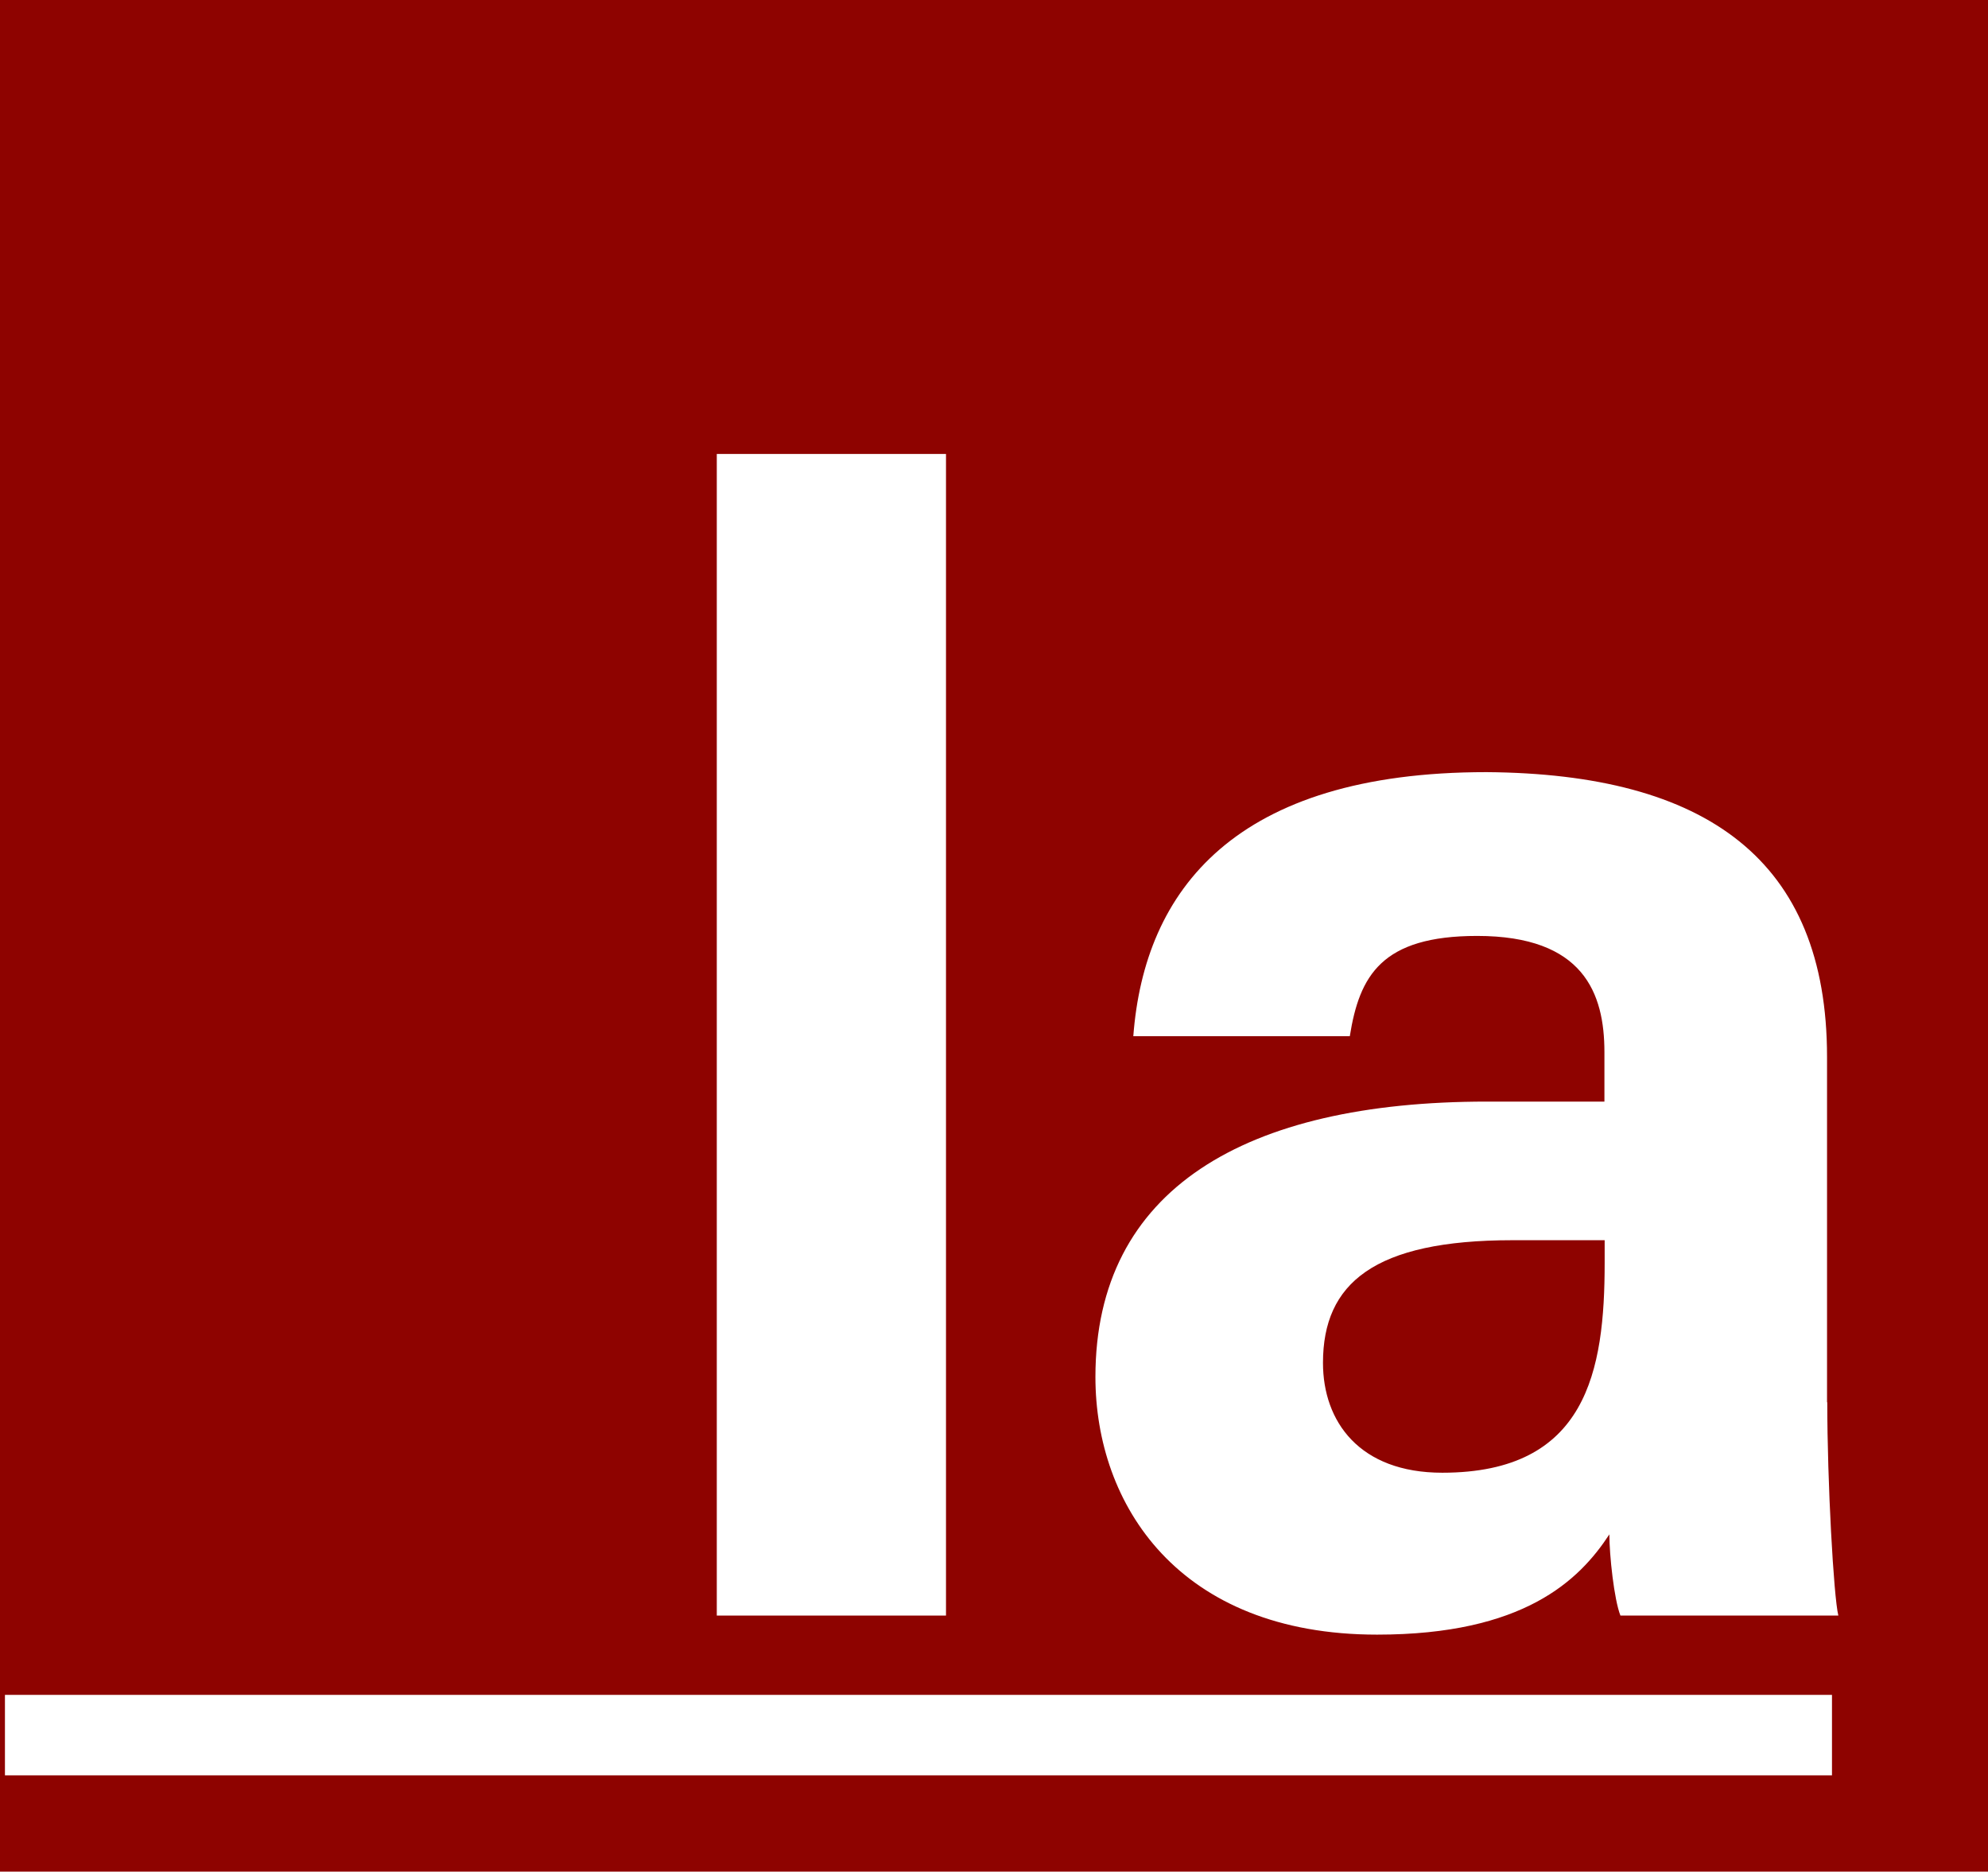 <?xml version="1.0" encoding="UTF-8"?> <svg xmlns="http://www.w3.org/2000/svg" id="Calque_1" version="1.1" viewBox="0 0 84.48 79.53"><defs><style> .st0 { fill: #fff; } .st1 { fill: #8e0300; } </style></defs><rect class="st1" width="84.48" height="79.53"></rect><path class="st0" d="M77.85,75.44H.21v-3.42s77.64,0,77.64,0v3.42Z"></path><g><path class="st0" d="M30.46,68.65V19.29h9.74v49.36h-9.74Z"></path><path class="st0" d="M77.65,59.59c0,3.38.27,8.25.47,9.06h-9.26c-.27-.68-.47-2.57-.47-3.45-1.28,1.96-3.65,4.26-9.87,4.26-8.45,0-11.97-5.54-11.97-10.95,0-7.98,6.36-11.7,16.63-11.7h5v-2.1c0-2.5-.88-4.94-5.41-4.94-4.06,0-5,1.69-5.41,4.26h-9.2c.47-6.22,4.33-11.22,15.01-11.22,9.33.07,14.47,3.72,14.47,12.1v14.67ZM68.19,52.7h-3.92c-5.88,0-8.05,1.83-8.05,5.21,0,2.5,1.55,4.67,5.07,4.67,6.15,0,6.9-4.33,6.9-8.92v-.95Z"></path></g></svg> 